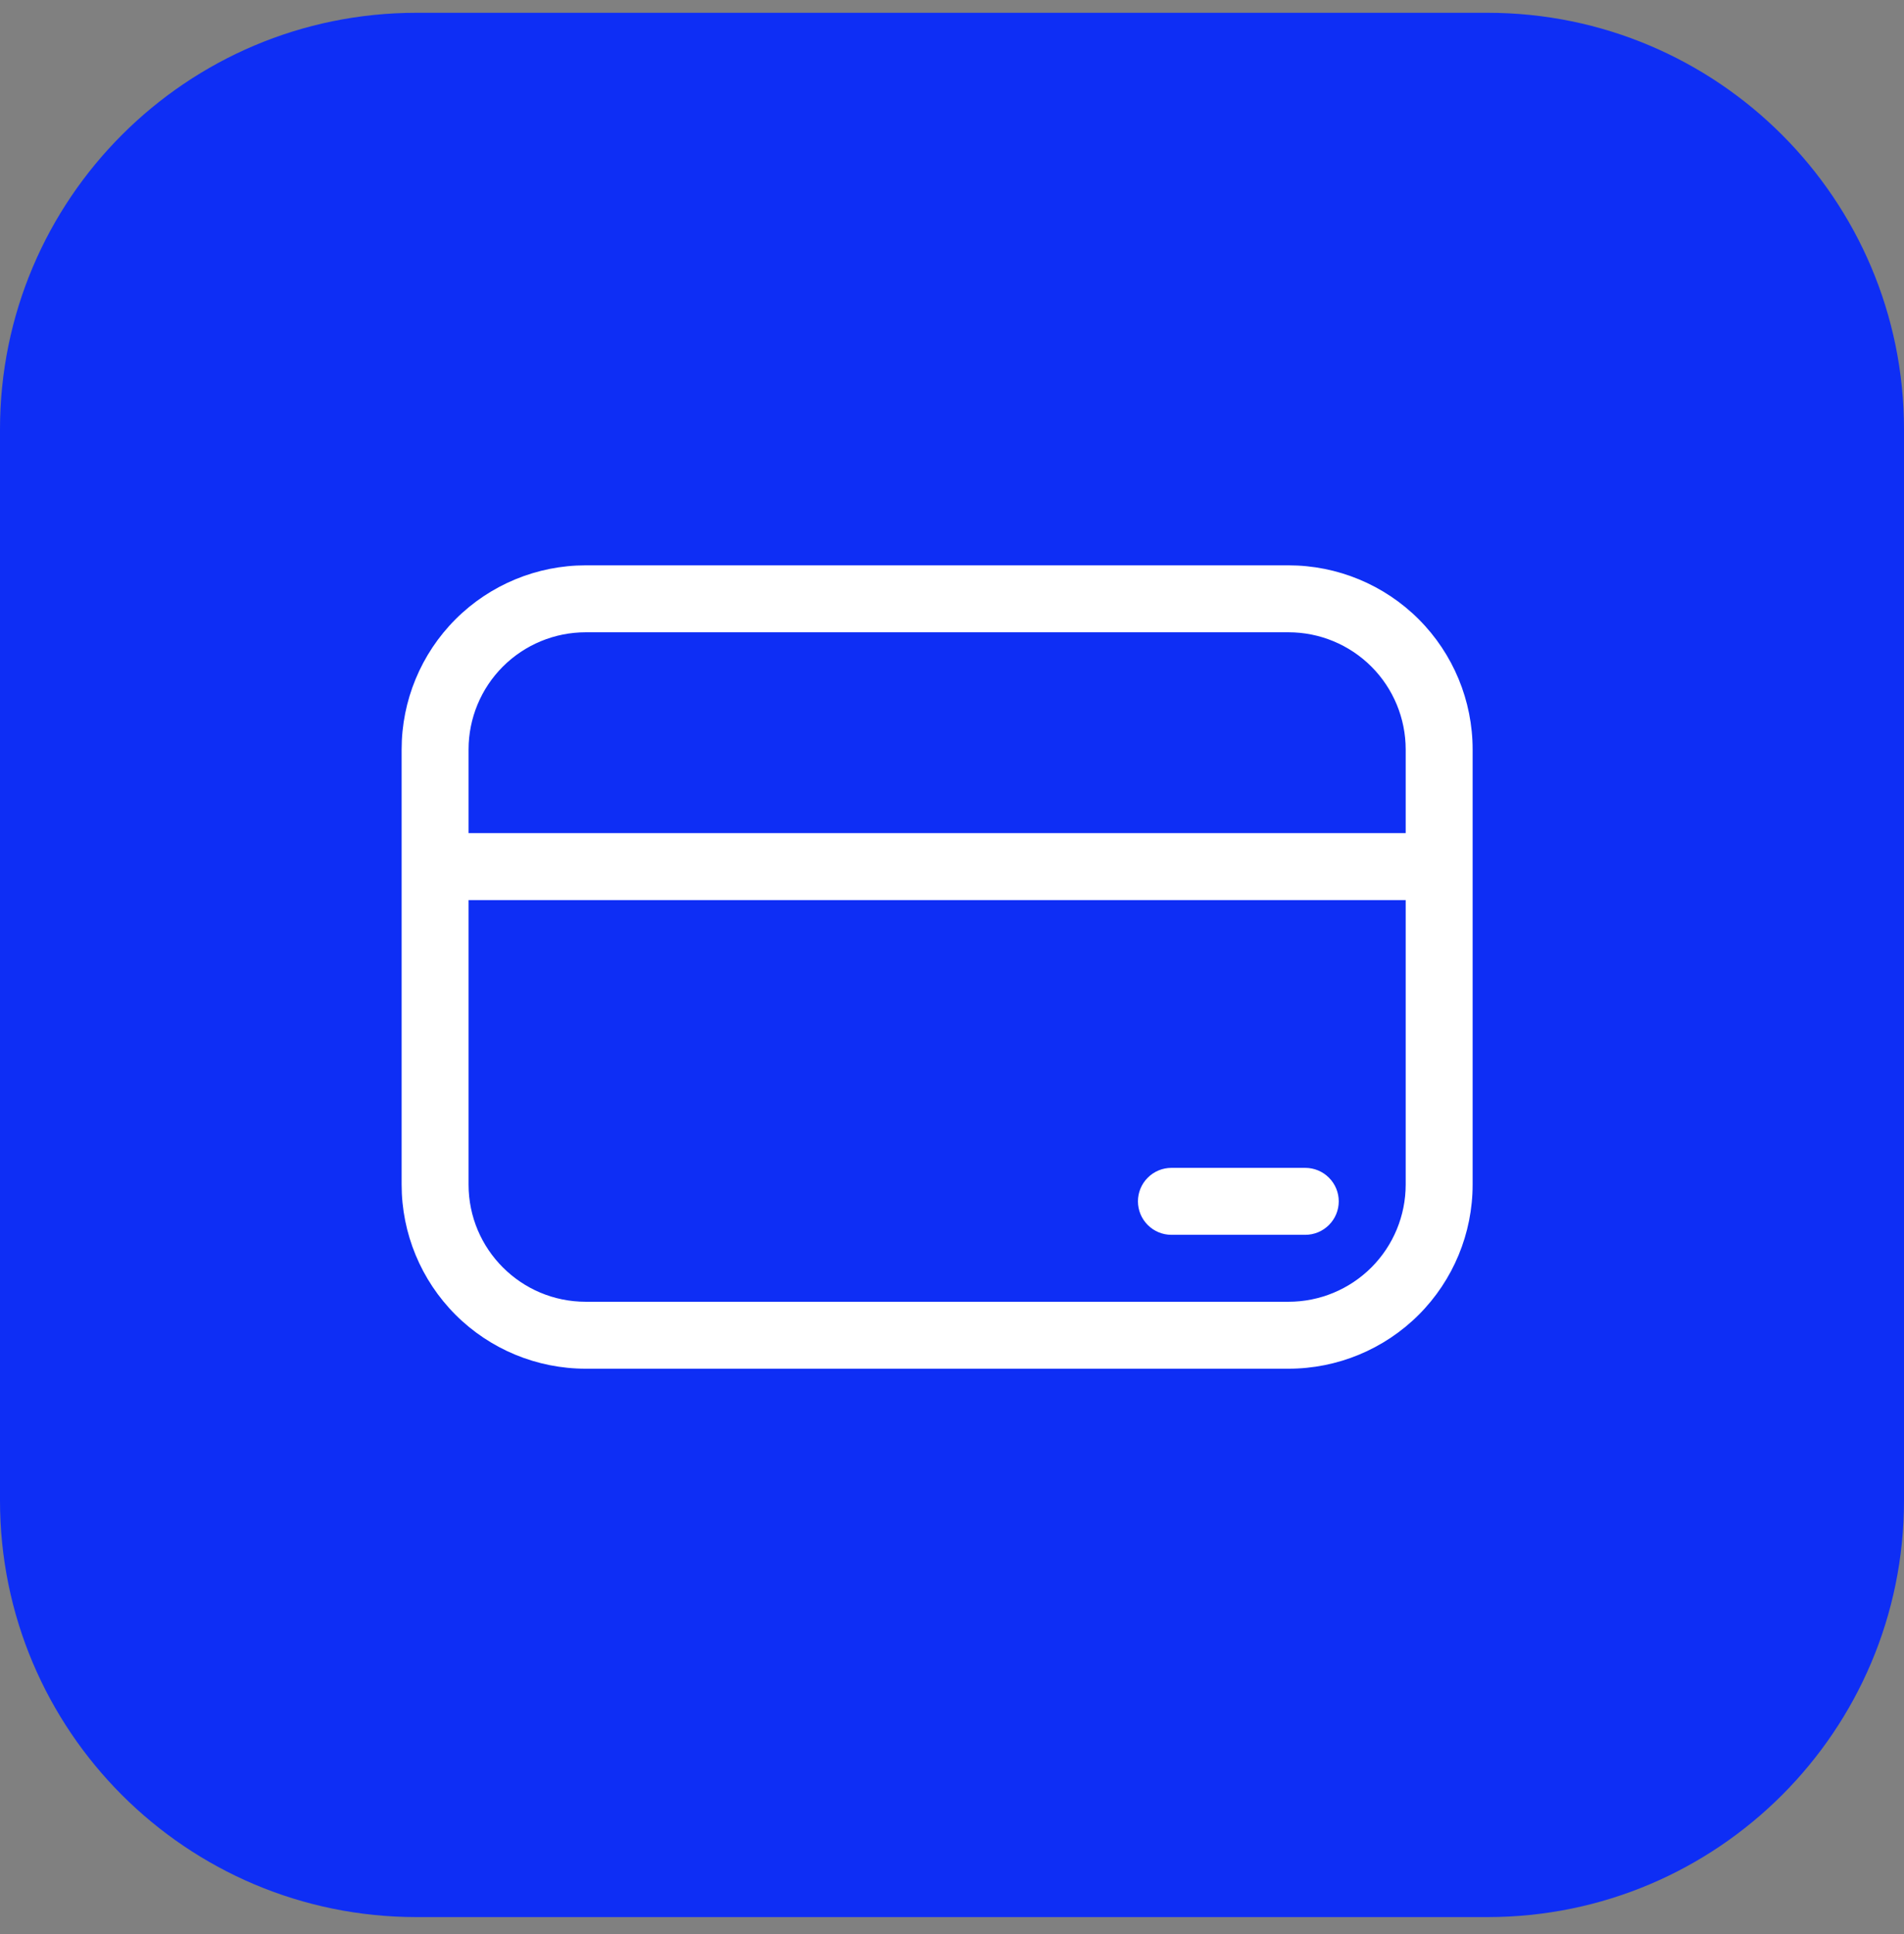 <svg width="64" height="65" viewBox="0 0 64 65" fill="none" xmlns="http://www.w3.org/2000/svg">
<rect x="0" y="0" width="64" height="65" fill="#808080" stroke="none"/>
<g clip-path="url(#clip0_5572_5223)">
<g clip-path="url(#clip1_5572_5223)">
<g clip-path="url(#clip2_5572_5223)">
<path d="M50 0.43H14C6.268 0.43 0 6.698 0 14.43V50.43C0 58.162 6.268 64.43 14 64.43H50C57.732 64.43 64 58.162 64 50.43V14.43C64 6.698 57.732 0.43 50 0.43Z" fill="#0E2EF5"/>
</g>
</g>
<path d="M39.375 39.25C39.077 39.25 38.791 39.368 38.58 39.58C38.368 39.791 38.25 40.077 38.25 40.375C38.25 40.673 38.368 40.959 38.58 41.17C38.791 41.382 39.077 41.5 39.375 41.5H43.875C44.173 41.5 44.459 41.382 44.67 41.17C44.882 40.959 45 40.673 45 40.375C45 40.077 44.882 39.791 44.67 39.58C44.459 39.368 44.173 39.25 43.875 39.25H39.375ZM13.5 25.188C13.5 23.547 14.152 21.973 15.312 20.812C16.473 19.652 18.047 19 19.688 19H43.312C44.953 19 46.527 19.652 47.688 20.812C48.848 21.973 49.5 23.547 49.5 25.188V39.812C49.5 41.453 48.848 43.027 47.688 44.188C46.527 45.348 44.953 46 43.312 46H19.688C18.047 46 16.473 45.348 15.312 44.188C14.152 43.027 13.5 41.453 13.5 39.812V25.188ZM19.688 21.25C18.643 21.25 17.642 21.665 16.903 22.403C16.165 23.142 15.75 24.143 15.75 25.188V28H47.25V25.188C47.25 24.143 46.835 23.142 46.097 22.403C45.358 21.665 44.357 21.25 43.312 21.25H19.688ZM47.25 30.25H15.75V39.812C15.75 41.986 17.514 43.75 19.688 43.75H43.312C44.357 43.75 45.358 43.335 46.097 42.597C46.835 41.858 47.25 40.857 47.25 39.812V30.25Z" fill="white"/>
</g>
<defs>
<clipPath id="clip0_5572_5223">
<rect width="64" height="65" fill="white"/>
</clipPath>
<clipPath id="clip1_5572_5223">
<rect width="64" height="65" fill="white"/>
</clipPath>
<clipPath id="clip2_5572_5223">
<rect width="64" height="65" fill="white"/>
</clipPath>
</defs>
</svg>
